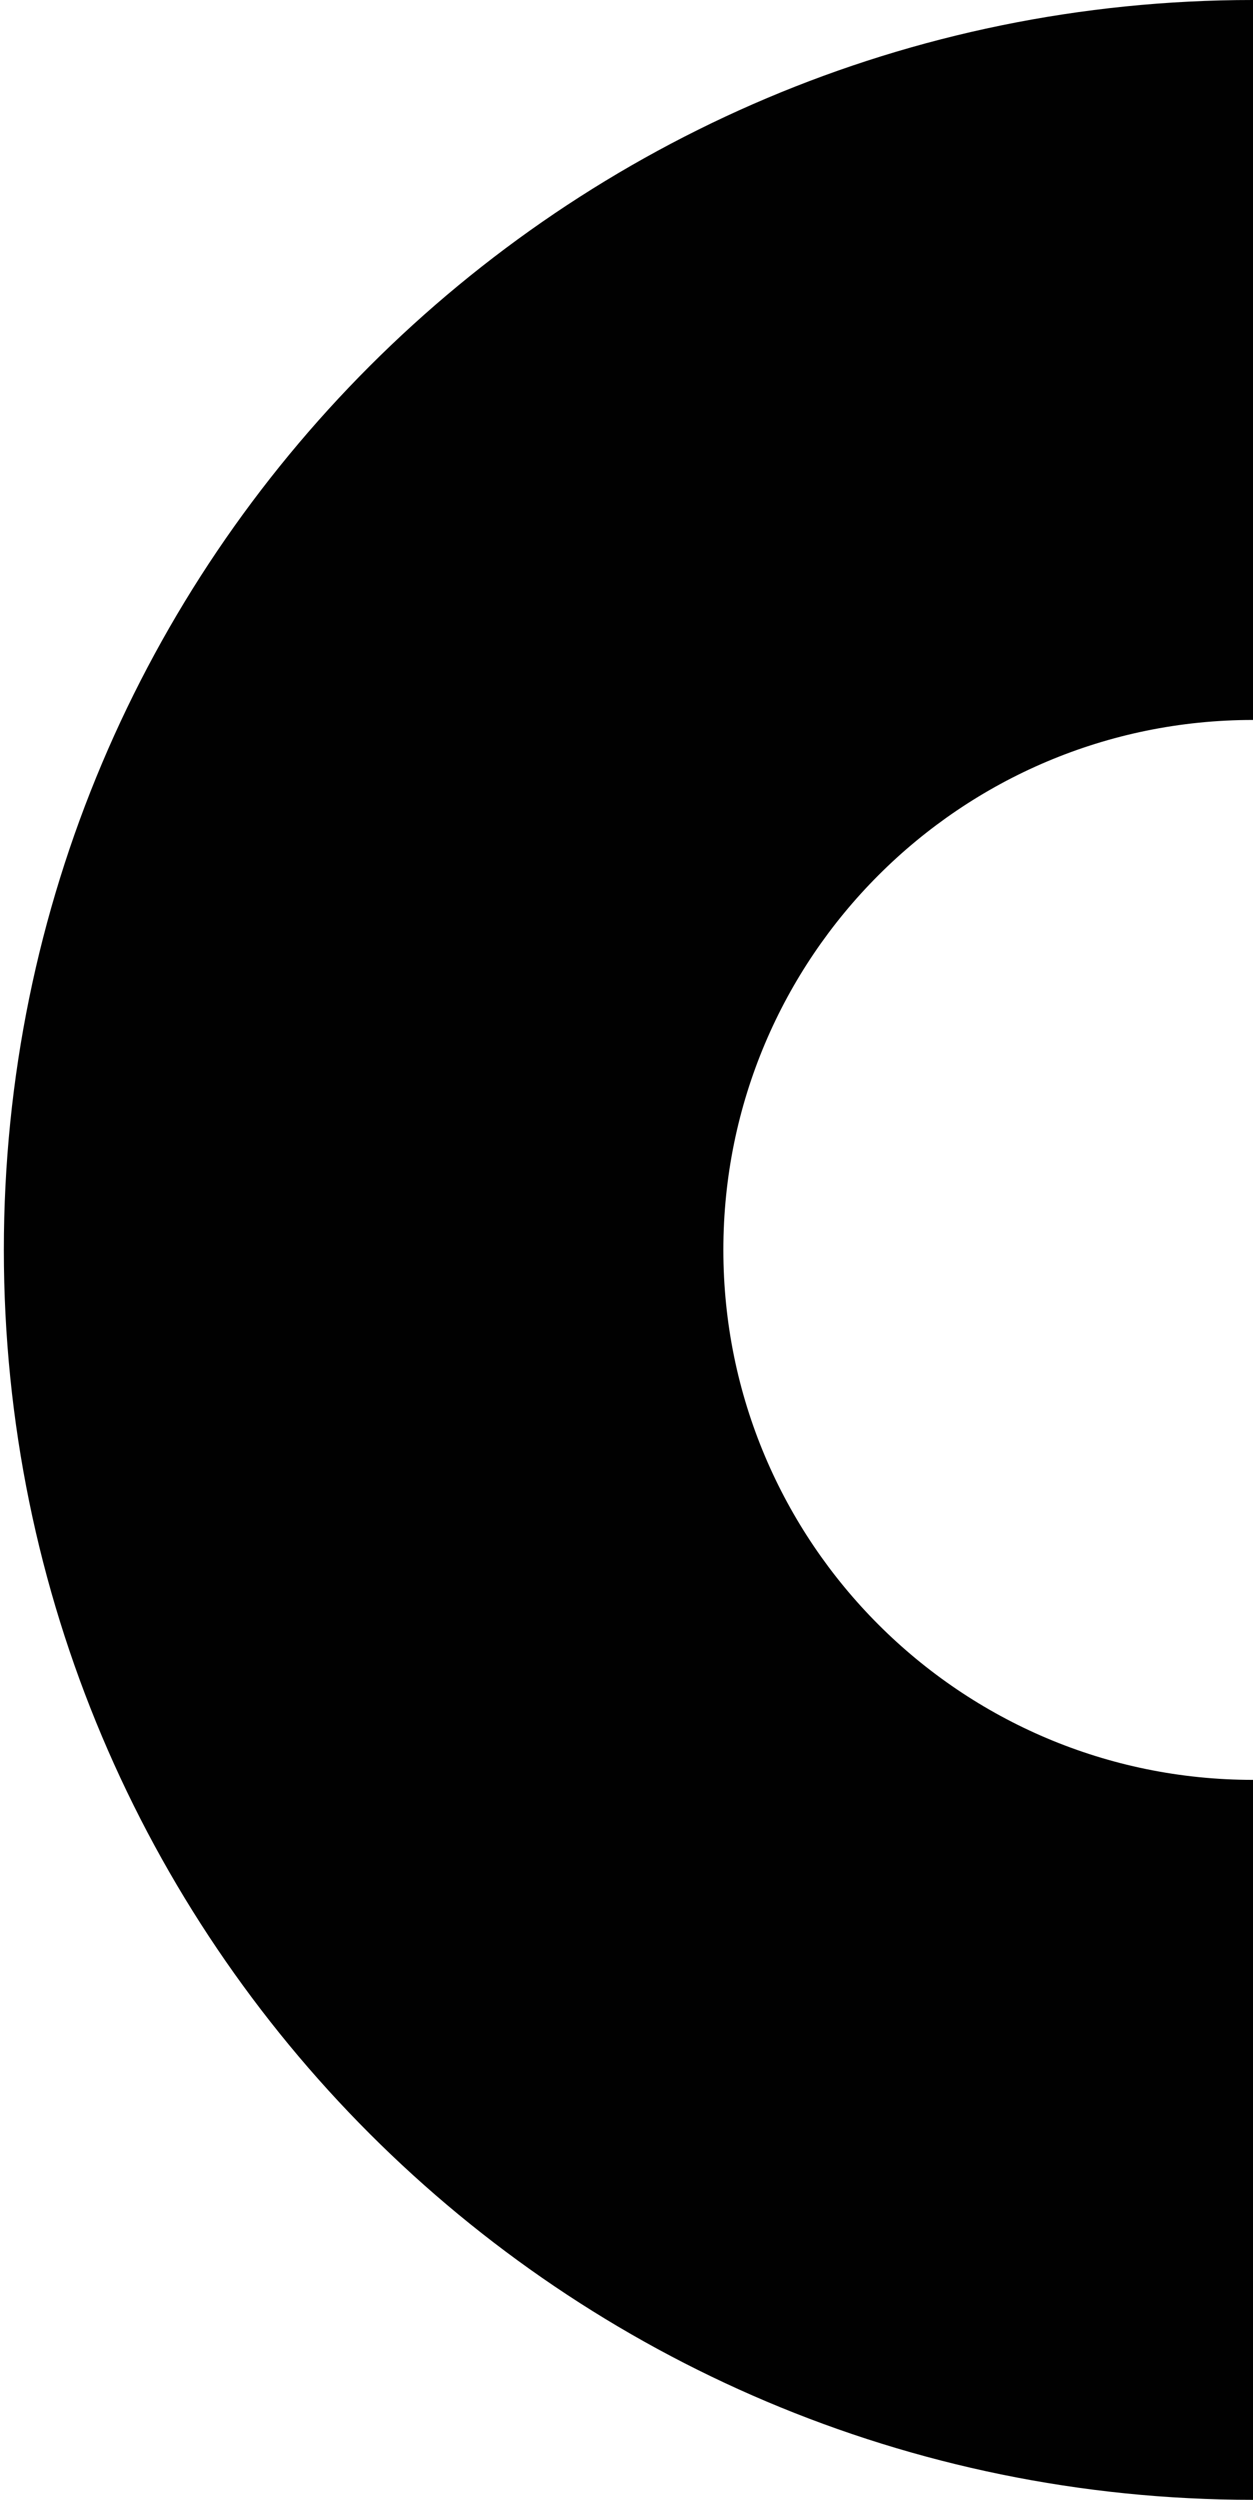 <svg width="163" height="325" viewBox="0 0 163 325" fill="none" xmlns="http://www.w3.org/2000/svg">
<path d="M163 325C73.248 325 0.5 252.252 0.5 162.5C0.5 72.748 73.248 -3.92318e-06 163 0L163 93.6C124.949 93.6 94.1 124.449 94.1 162.5C94.1 200.551 124.949 231.4 163 231.4L163 325Z" fill="#010101"/>
</svg>
